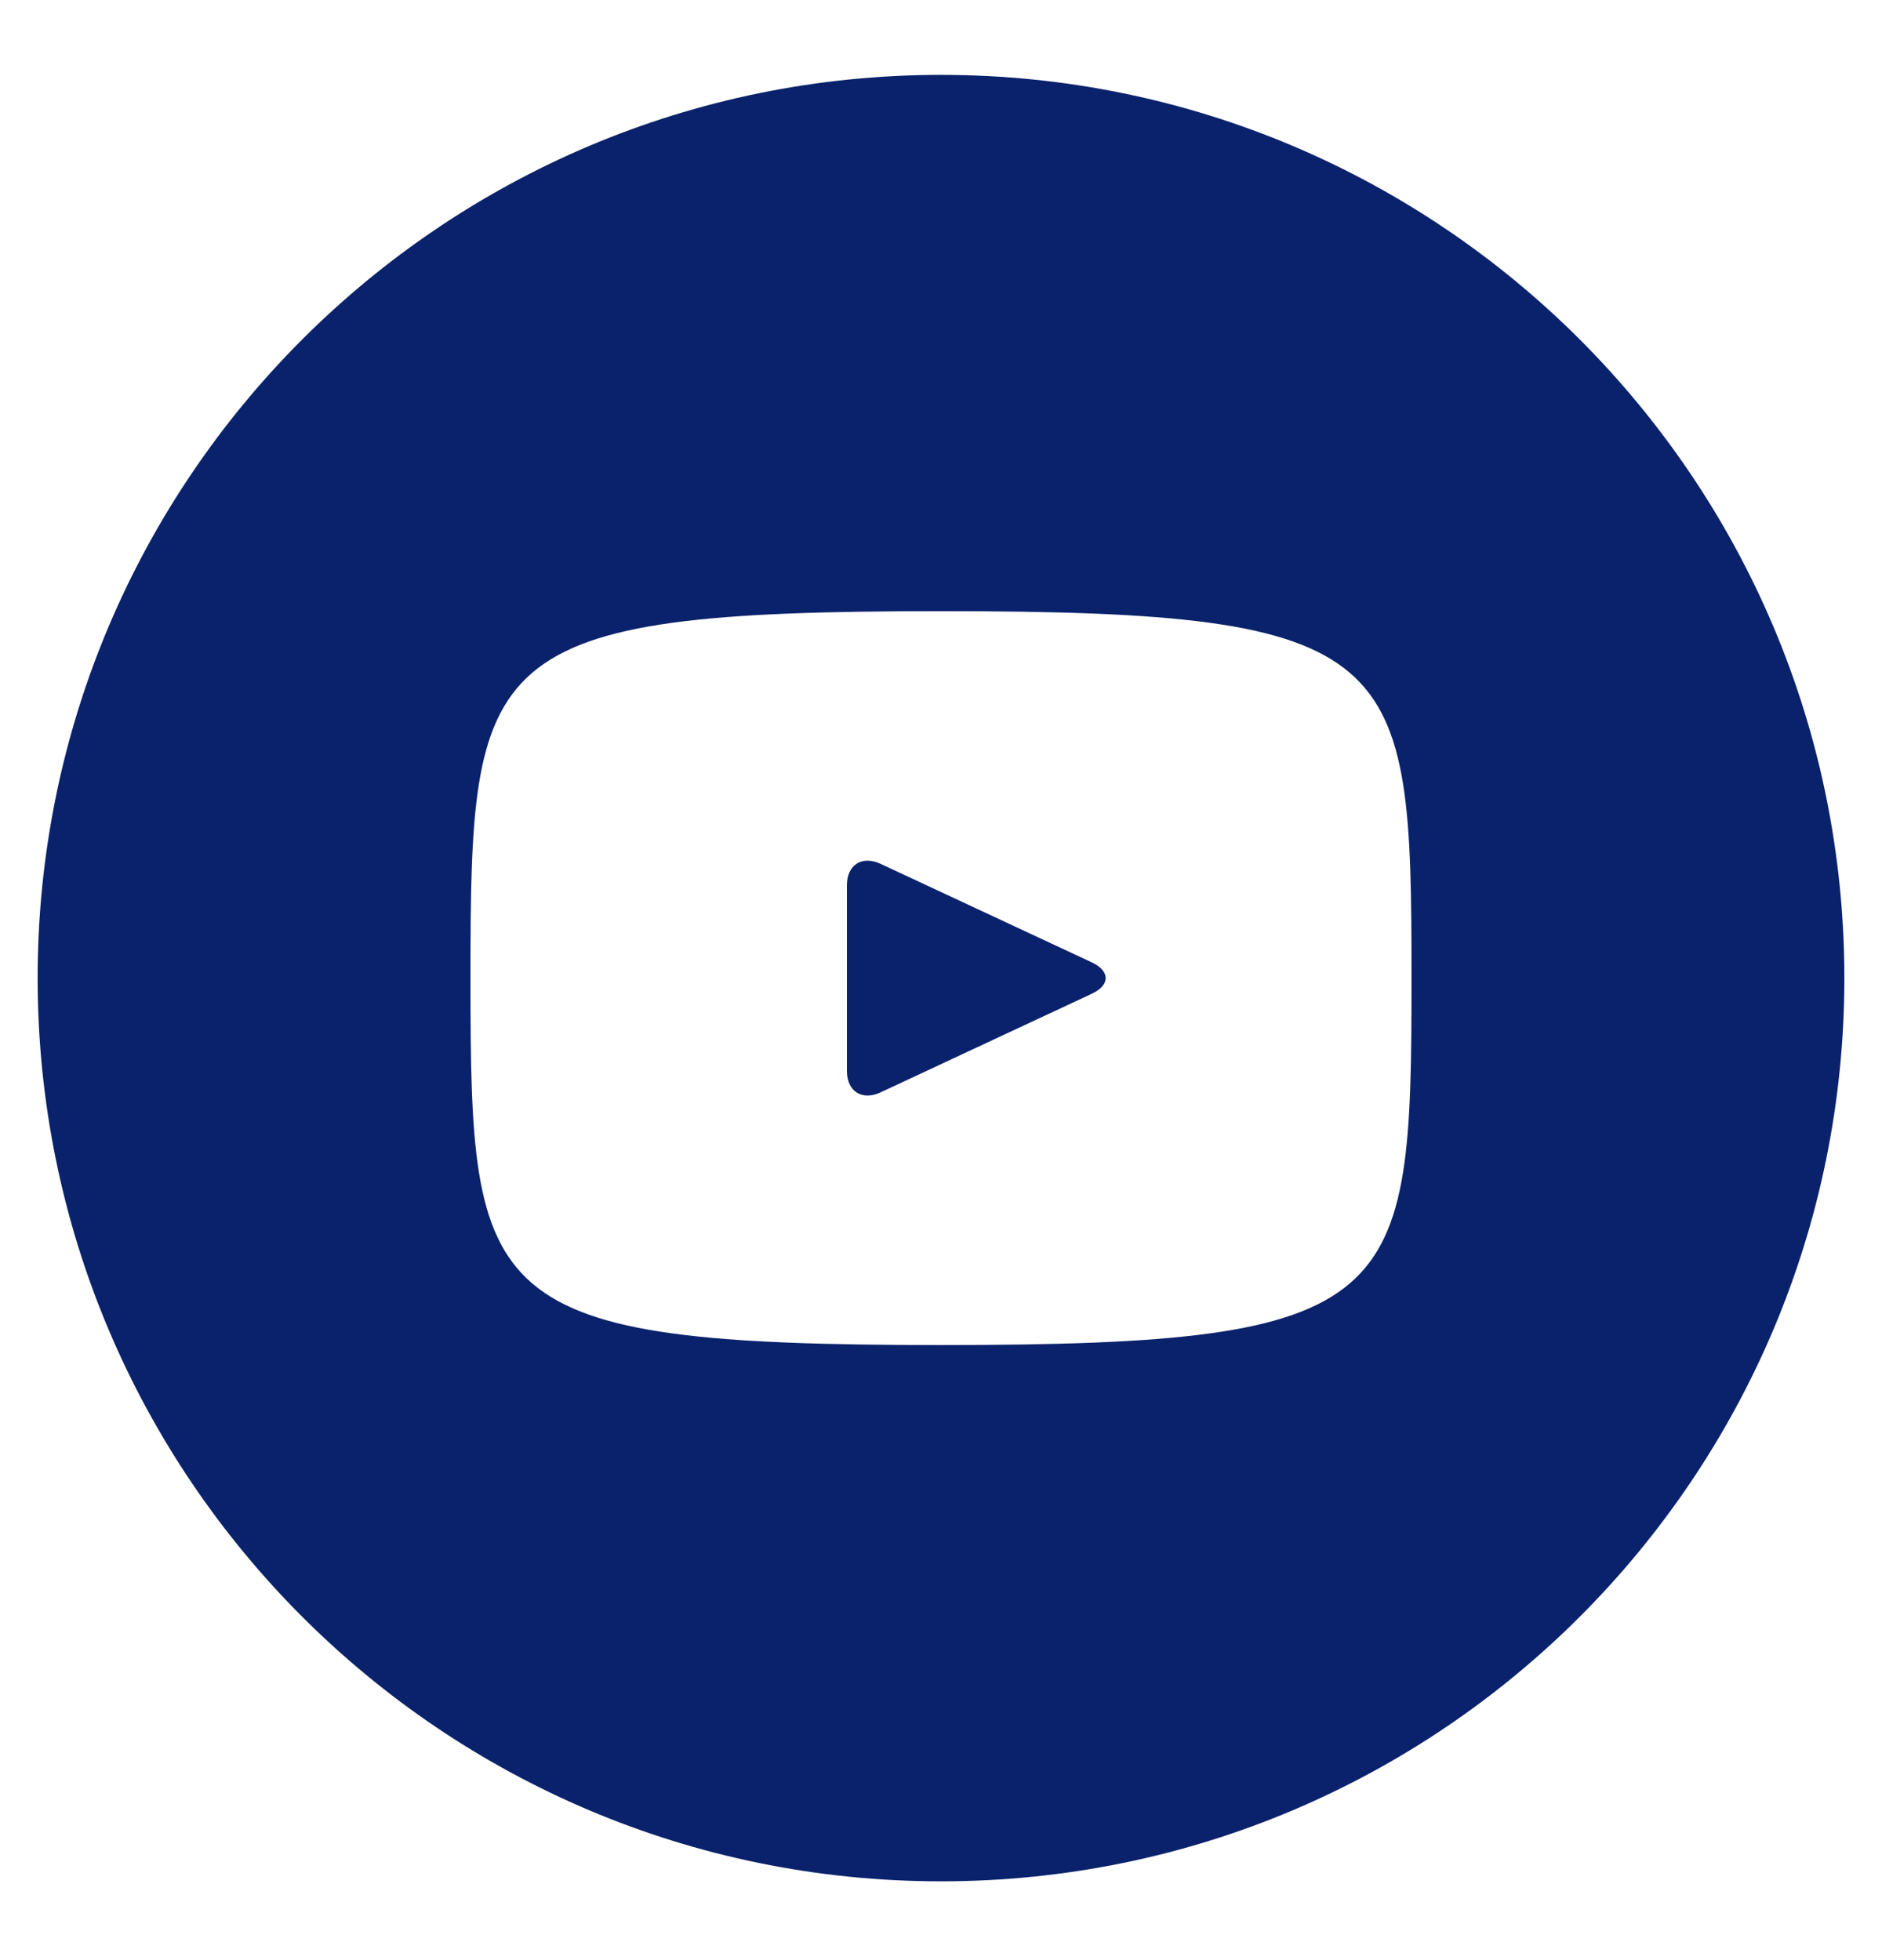 <svg width="24" height="25" viewBox="0 0 24 25" fill="none" xmlns="http://www.w3.org/2000/svg">
<g clip-path="url(#clip0_3910_20139)">
<path d="M13.924 12.275L11.228 11.017C10.993 10.908 10.8 11.03 10.8 11.291V13.659C10.8 13.92 10.993 14.042 11.228 13.933L13.922 12.675C14.159 12.565 14.159 12.385 13.924 12.275ZM12 0.955C5.638 0.955 0.48 6.113 0.48 12.475C0.48 18.837 5.638 23.995 12 23.995C18.362 23.995 23.52 18.837 23.52 12.475C23.52 6.113 18.362 0.955 12 0.955ZM12 17.155C6.103 17.155 6 16.623 6 12.475C6 8.327 6.103 7.795 12 7.795C17.897 7.795 18 8.327 18 12.475C18 16.623 17.897 17.155 12 17.155Z" fill="#0A226B"/>
</g>
<defs>
<clipPath id="clip0_3910_20139">
<rect width="24" height="24" fill="white" transform="translate(0 0.475)"/>
</clipPath>
</defs>
</svg>

